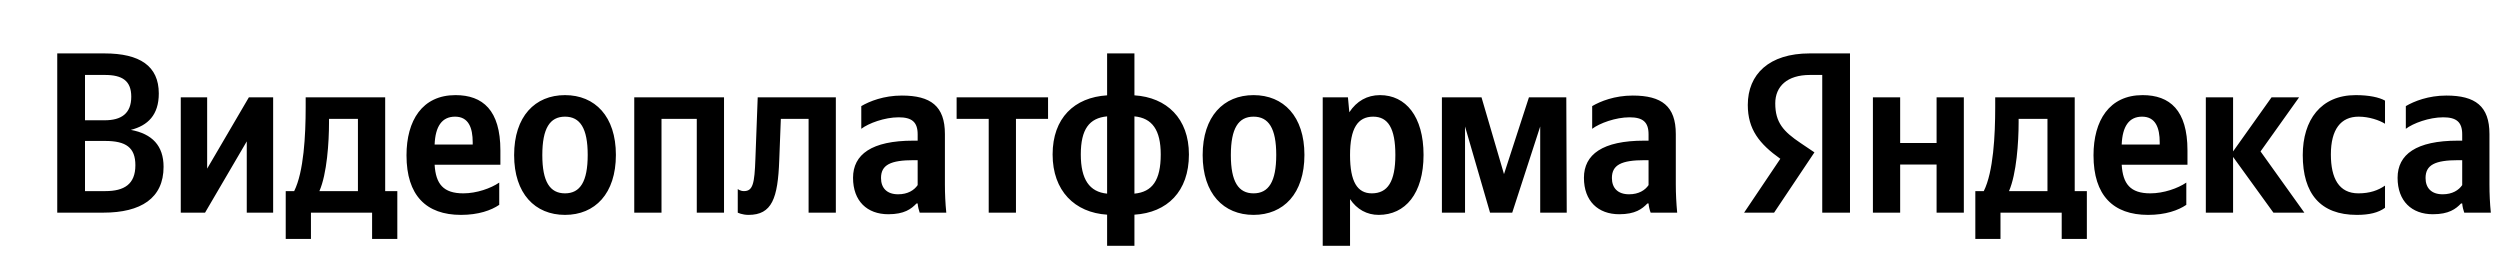 <svg xmlns="http://www.w3.org/2000/svg" xmlns:xlink="http://www.w3.org/1999/xlink" width="345.879" height="37.152"><path fill="#000" d="M7.92 7.39L7.92 29.42L14.30 29.42C19.50 29.42 22.63 27.42 22.63 23.08C22.63 20.16 21.05 18.51 18.10 17.97C20.45 17.37 21.97 15.91 21.97 12.93C21.97 9.13 19.34 7.39 14.46 7.39ZM14.49 16.64L11.76 16.64L11.76 10.37L14.52 10.37C16.90 10.37 18.16 11.16 18.16 13.38C18.16 15.72 16.77 16.64 14.49 16.64ZM14.58 26.44L11.76 26.44L11.76 19.50L14.55 19.50C17.43 19.50 18.73 20.41 18.73 22.86C18.73 25.49 17.18 26.44 14.58 26.44ZM25.01 13.47L25.01 29.42L28.37 29.42L34.14 19.56L34.14 29.42L37.79 29.42L37.79 13.47L34.43 13.47L28.66 23.33L28.66 13.47ZM54.97 26.44L53.29 26.44L53.29 13.47L42.29 13.47L42.29 14.84C42.29 18.73 42.03 23.77 40.70 26.44L39.53 26.44L39.53 33.06L43.02 33.06L43.02 29.42L51.48 29.42L51.48 33.06L54.97 33.06ZM49.52 26.44L44.19 26.44C45.24 24.03 45.52 19.69 45.52 16.93L45.52 16.45L49.52 16.45ZM69.07 28.34L69.07 25.26C67.90 26.06 65.94 26.75 64.10 26.75C61.34 26.75 60.29 25.46 60.13 22.79L69.23 22.79L69.23 20.80C69.23 15.25 66.79 13.16 63.02 13.16C58.42 13.16 56.24 16.67 56.24 21.49C56.24 27.04 58.96 29.73 63.78 29.73C66.19 29.73 67.96 29.10 69.07 28.34ZM62.96 16.14C64.83 16.14 65.40 17.69 65.40 19.69L65.40 20.00L60.13 20.00C60.23 17.47 61.15 16.14 62.96 16.14ZM78.17 13.16C74.02 13.16 71.13 16.10 71.13 21.46C71.13 26.79 74.02 29.73 78.17 29.73C82.32 29.73 85.21 26.79 85.21 21.43C85.21 16.10 82.32 13.16 78.17 13.16ZM78.17 26.75C76.08 26.75 75.03 25.14 75.03 21.46C75.03 17.75 76.08 16.14 78.17 16.14C80.26 16.14 81.31 17.75 81.31 21.43C81.31 25.14 80.26 26.75 78.17 26.75ZM87.75 13.47L87.75 29.42L91.52 29.42L91.52 16.45L96.40 16.45L96.40 29.42L100.17 29.42L100.17 13.47ZM102.07 26.15L102.07 29.42C102.07 29.42 102.68 29.73 103.56 29.73C106.80 29.73 107.62 27.45 107.81 22.16L108.03 16.45L111.87 16.45L111.87 29.42L115.64 29.42L115.64 13.47L104.83 13.47L104.51 22.00C104.39 25.39 104.17 26.44 102.93 26.44C102.39 26.44 102.07 26.15 102.07 26.15ZM130.73 18.54C130.73 14.68 128.77 13.22 124.77 13.22C122.27 13.22 120.30 14.01 119.16 14.68L119.16 17.82C120.17 17.05 122.39 16.23 124.33 16.23C126.13 16.23 126.96 16.86 126.96 18.58L126.96 19.46L126.36 19.46C120.59 19.46 118.02 21.37 118.02 24.60C118.02 27.83 119.98 29.64 122.90 29.64C125.12 29.64 126.07 28.91 126.80 28.15L126.96 28.15C126.99 28.56 127.12 29.10 127.24 29.42L130.92 29.42C130.79 28.12 130.73 26.82 130.73 25.52ZM126.96 25.61C126.48 26.31 125.60 26.88 124.26 26.88C122.68 26.88 121.89 25.99 121.89 24.63C121.89 22.82 123.19 22.16 126.42 22.16L126.96 22.16ZM145.00 16.45L145.00 13.47L132.35 13.47L132.35 16.45L136.79 16.45L136.79 29.42L140.56 29.42L140.56 16.45ZM156.95 7.39L153.17 7.39L153.17 13.19C148.64 13.47 145.63 16.33 145.63 21.37C145.63 26.41 148.70 29.42 153.17 29.70L153.17 34.01L156.95 34.01L156.95 29.70C161.48 29.42 164.49 26.50 164.49 21.37C164.49 16.39 161.42 13.47 156.95 13.19ZM149.53 21.37C149.53 17.88 150.70 16.33 153.17 16.10L153.17 26.79C150.73 26.56 149.53 24.82 149.53 21.37ZM160.59 21.37C160.59 24.95 159.42 26.56 156.95 26.79L156.95 16.10C159.39 16.33 160.59 17.97 160.59 21.37ZM173.43 13.16C169.28 13.16 166.39 16.10 166.39 21.46C166.39 26.79 169.28 29.73 173.43 29.73C177.58 29.73 180.47 26.79 180.47 21.43C180.47 16.10 177.58 13.16 173.43 13.16ZM173.43 26.75C171.34 26.75 170.29 25.14 170.29 21.46C170.29 17.75 171.34 16.14 173.43 16.14C175.52 16.14 176.57 17.75 176.57 21.43C176.57 25.14 175.52 26.75 173.43 26.75ZM186.49 13.47L183.00 13.47L183.00 34.01L186.78 34.01L186.78 27.55C187.73 28.97 189.12 29.73 190.74 29.73C194.42 29.73 196.95 26.79 196.95 21.43C196.95 16.10 194.48 13.16 190.93 13.16C189.15 13.16 187.70 13.98 186.68 15.53ZM189.79 26.75C187.79 26.75 186.78 25.14 186.78 21.46C186.78 17.75 187.85 16.14 189.98 16.14C192.04 16.14 193.05 17.75 193.05 21.43C193.05 25.14 191.98 26.75 189.79 26.75ZM213.09 29.42L216.76 29.42L216.70 13.47L211.53 13.47L208.08 24.09L204.97 13.47L199.49 13.47L199.49 29.42L202.69 29.42L202.69 17.50L206.15 29.42L209.22 29.42L213.09 17.50ZM231.85 18.54C231.85 14.68 229.89 13.22 225.89 13.22C223.39 13.22 221.42 14.01 220.28 14.68L220.28 17.82C221.30 17.05 223.52 16.23 225.45 16.23C227.26 16.23 228.08 16.86 228.08 18.58L228.08 19.46L227.48 19.46C221.71 19.46 219.14 21.37 219.14 24.60C219.14 27.83 221.11 29.64 224.02 29.64C226.24 29.64 227.19 28.91 227.92 28.15L228.08 28.15C228.11 28.56 228.24 29.10 228.37 29.42L232.04 29.42C231.92 28.12 231.85 26.82 231.85 25.52ZM228.08 25.61C227.61 26.31 226.72 26.88 225.39 26.88C223.80 26.88 223.01 25.99 223.01 24.63C223.01 22.82 224.31 22.16 227.54 22.16L228.08 22.16ZM252.11 29.42L255.95 29.42L255.95 7.39L250.37 7.39C244.76 7.39 241.81 10.27 241.81 14.52C241.81 17.91 243.42 19.91 246.31 21.97L241.30 29.42L245.45 29.42L251.03 21.08L249.10 19.78C246.75 18.20 245.61 16.96 245.61 14.30C245.61 11.95 247.26 10.37 250.40 10.37L252.11 10.37ZM326.07 29.73C327.81 29.73 329.05 29.42 329.97 28.75L329.97 25.68C329.01 26.34 327.87 26.75 326.29 26.75C323.59 26.75 322.48 24.66 322.48 21.37C322.48 17.91 323.85 16.14 326.32 16.14C327.78 16.14 329.20 16.64 329.97 17.12L329.97 13.92C329.17 13.47 327.78 13.16 325.91 13.16C321.09 13.16 318.59 16.61 318.59 21.46C318.59 26.79 321.03 29.73 326.07 29.73ZM302.48 28.34L302.48 25.26C301.31 26.06 299.34 26.75 297.50 26.75C294.75 26.75 293.70 25.46 293.54 22.79L302.64 22.79L302.64 20.80C302.64 15.25 300.20 13.16 296.43 13.16C291.83 13.16 289.64 16.67 289.64 21.49C289.64 27.04 292.37 29.73 297.19 29.73C299.60 29.73 301.37 29.10 302.48 28.34ZM314.53 29.42L318.81 29.42L312.75 20.95L318.08 13.47L314.27 13.47L308.95 20.95L308.95 13.47L305.18 13.47L305.18 29.42L308.95 29.42L308.95 21.71ZM288.72 26.44L287.04 26.44L287.04 13.47L276.04 13.47L276.04 14.84C276.04 18.73 275.79 23.77 274.46 26.44L273.29 26.44L273.29 33.06L276.77 33.06L276.77 29.42L285.24 29.42L285.24 33.06L288.72 33.06ZM267.93 13.47L267.93 19.78L262.89 19.78L262.89 13.47L259.12 13.47L259.12 29.42L262.89 29.42L262.89 22.76L267.93 22.76L267.93 29.42L271.70 29.42L271.70 13.47ZM296.36 16.14C298.23 16.14 298.80 17.69 298.80 19.69L298.80 20.00L293.54 20.00C293.64 17.47 294.56 16.14 296.36 16.14ZM283.27 26.44L277.95 26.44C278.99 24.03 279.28 19.69 279.28 16.93L279.28 16.45L283.27 16.45ZM344.42 18.54C344.42 14.68 342.46 13.22 338.46 13.22C335.96 13.22 333.99 14.01 332.85 14.68L332.85 17.82C333.86 17.05 336.08 16.23 338.02 16.23C339.82 16.23 340.65 16.86 340.65 18.58L340.65 19.46L340.05 19.46C334.28 19.46 331.71 21.37 331.71 24.60C331.71 27.83 333.67 29.64 336.59 29.64C338.81 29.64 339.76 28.91 340.49 28.15L340.65 28.15C340.68 28.56 340.81 29.10 340.93 29.42L344.61 29.42C344.48 28.12 344.42 26.82 344.42 25.52ZM340.65 25.61C340.17 26.31 339.29 26.88 337.95 26.88C336.37 26.88 335.58 25.99 335.58 24.63C335.58 22.82 336.88 22.16 340.11 22.16L340.65 22.16Z"/></svg>